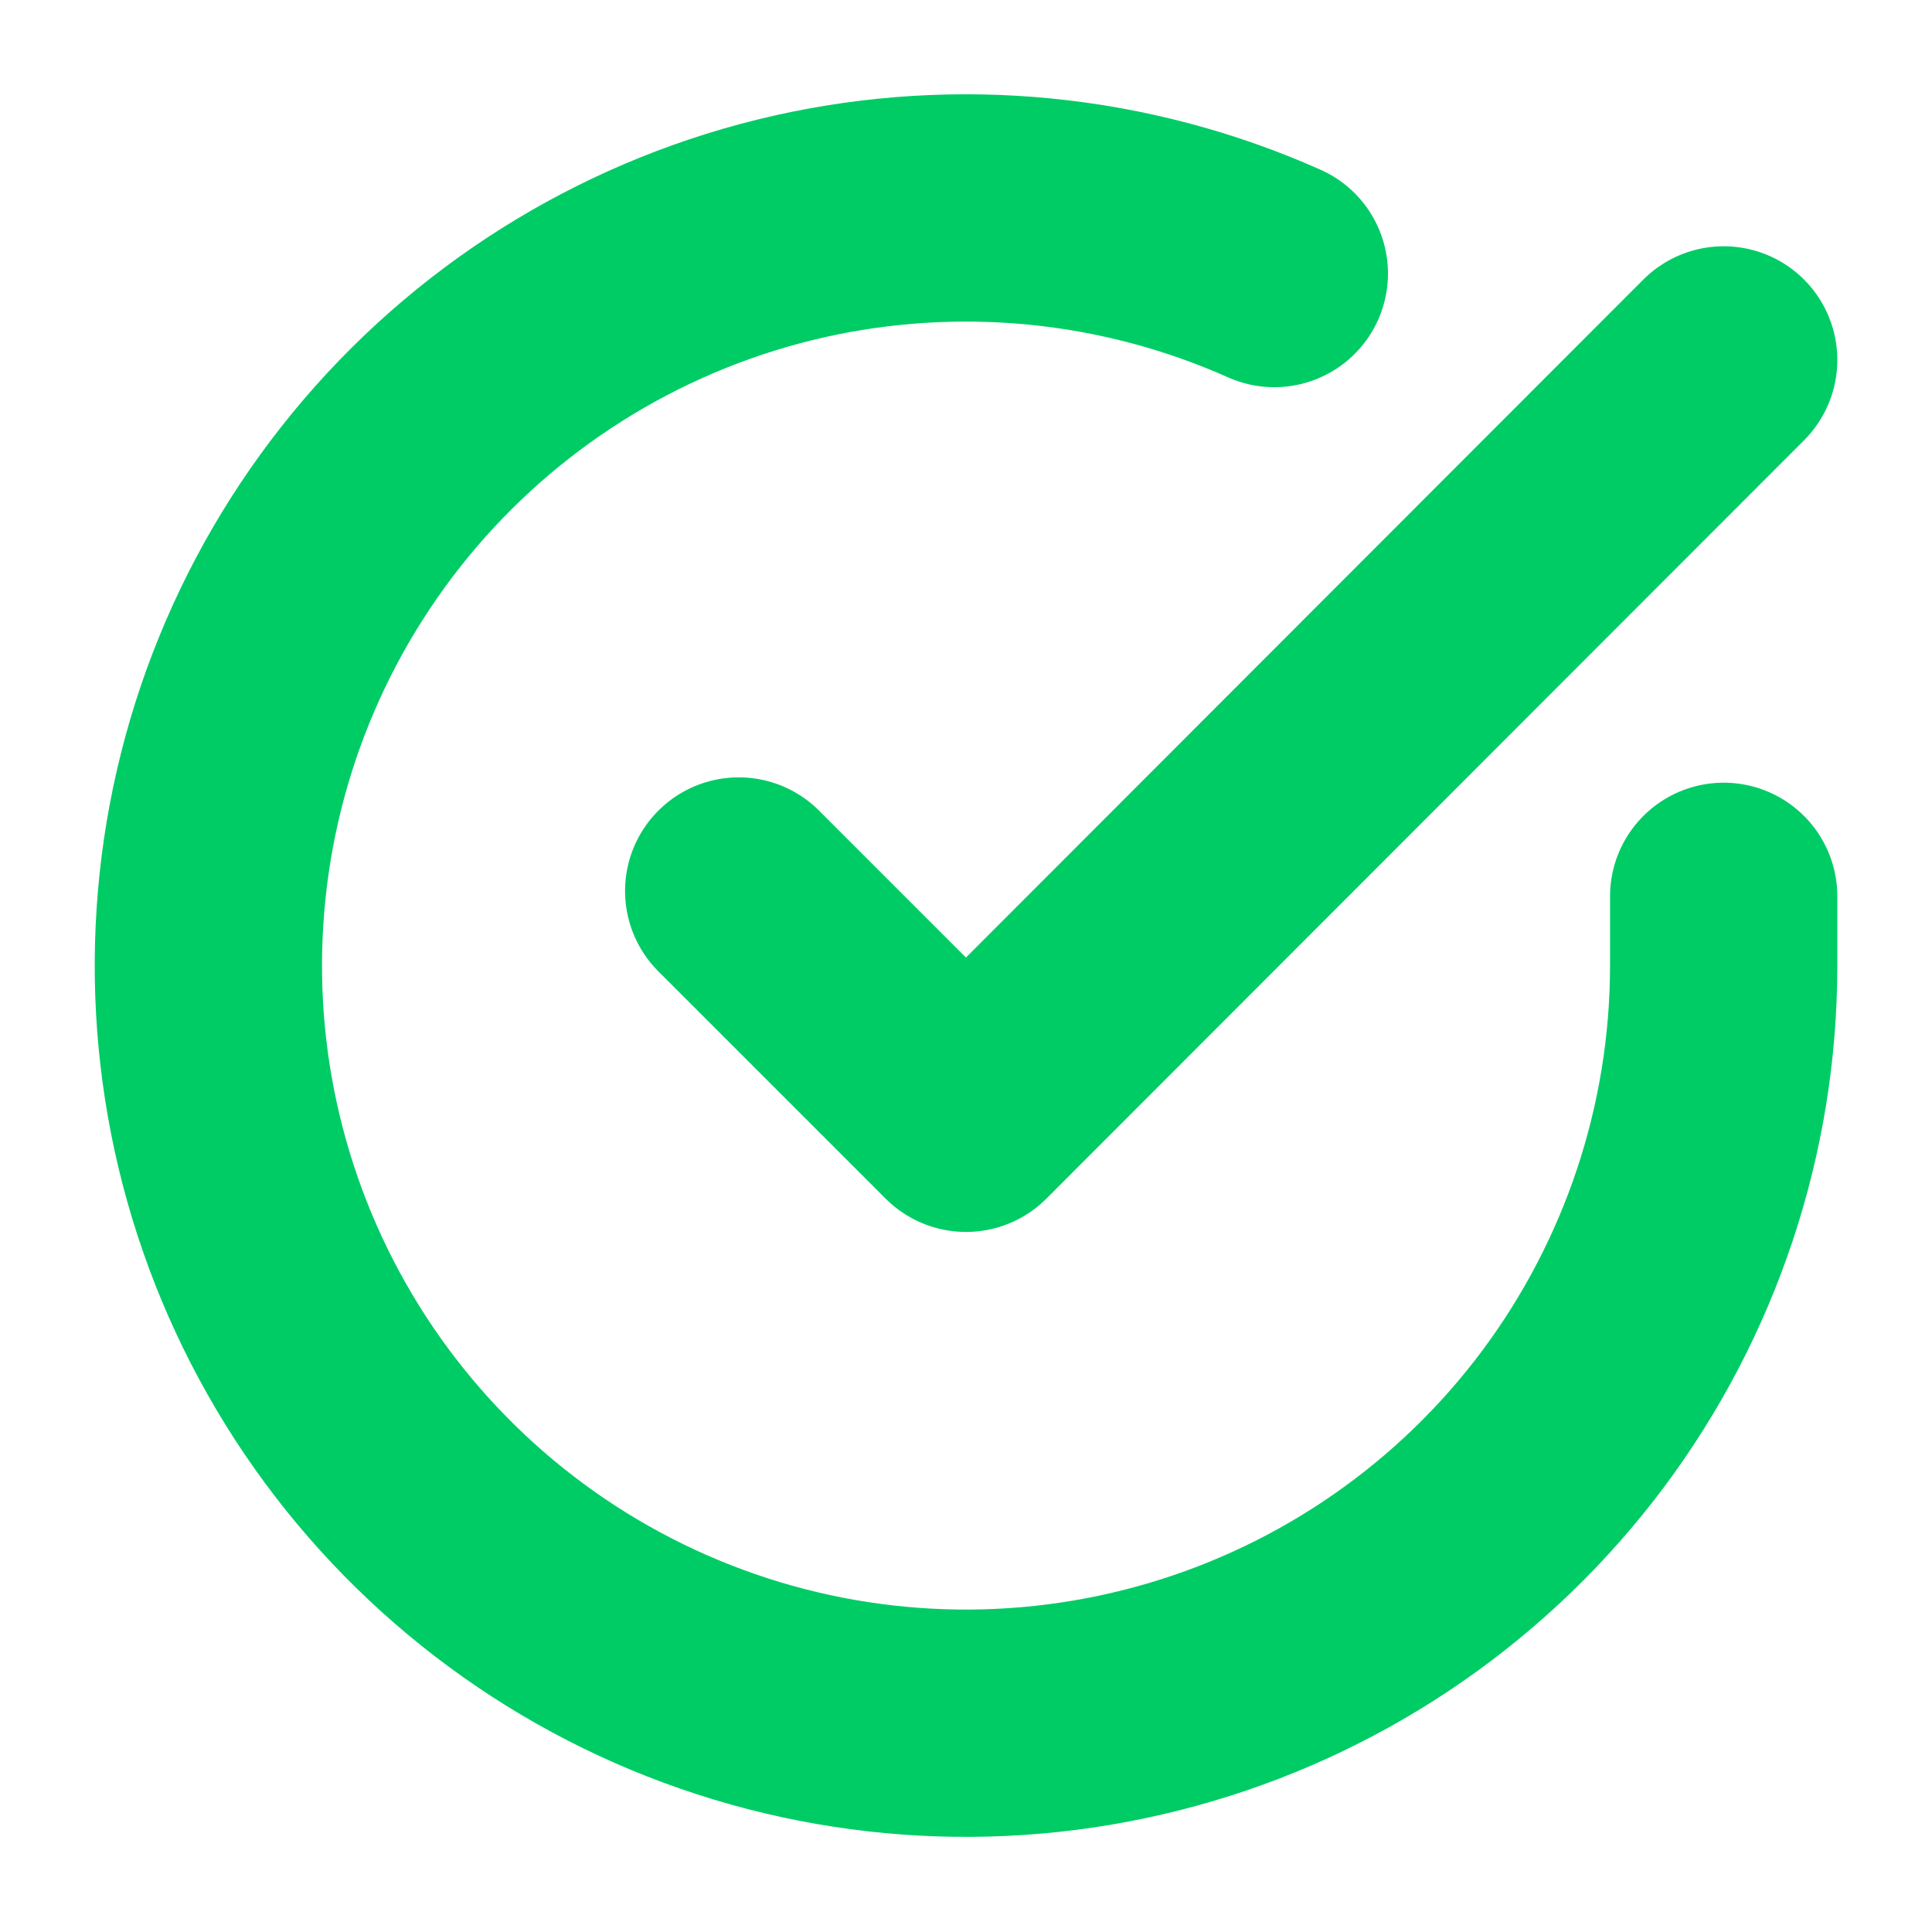 <svg width="17" height="17" viewBox="0 0 17 17" fill="none" xmlns="http://www.w3.org/2000/svg">
<g clip-path="url(#clip0_529_6)">
<path d="M15.167 7.887V8.5C15.166 9.938 14.7 11.336 13.84 12.488C12.979 13.639 11.769 14.482 10.39 14.889C9.012 15.297 7.538 15.248 6.19 14.75C4.841 14.252 3.69 13.331 2.907 12.125C2.125 10.919 1.753 9.492 1.848 8.058C1.942 6.623 2.498 5.258 3.432 4.165C4.366 3.072 5.629 2.31 7.031 1.993C8.433 1.677 9.9 1.822 11.213 2.407" stroke="#00CC66" stroke-width="2" stroke-linecap="round" stroke-linejoin="round"/>
<path d="M15.167 3.167L8.5 9.84L6.5 7.84" stroke="#00CC66" stroke-width="2" stroke-linecap="round" stroke-linejoin="round"/>
</g>
<defs>
<clipPath id="clip0_529_6">
<rect width="16" height="16" fill="white" transform="translate(0.5 0.5)"/>
</clipPath>
</defs>
</svg>

